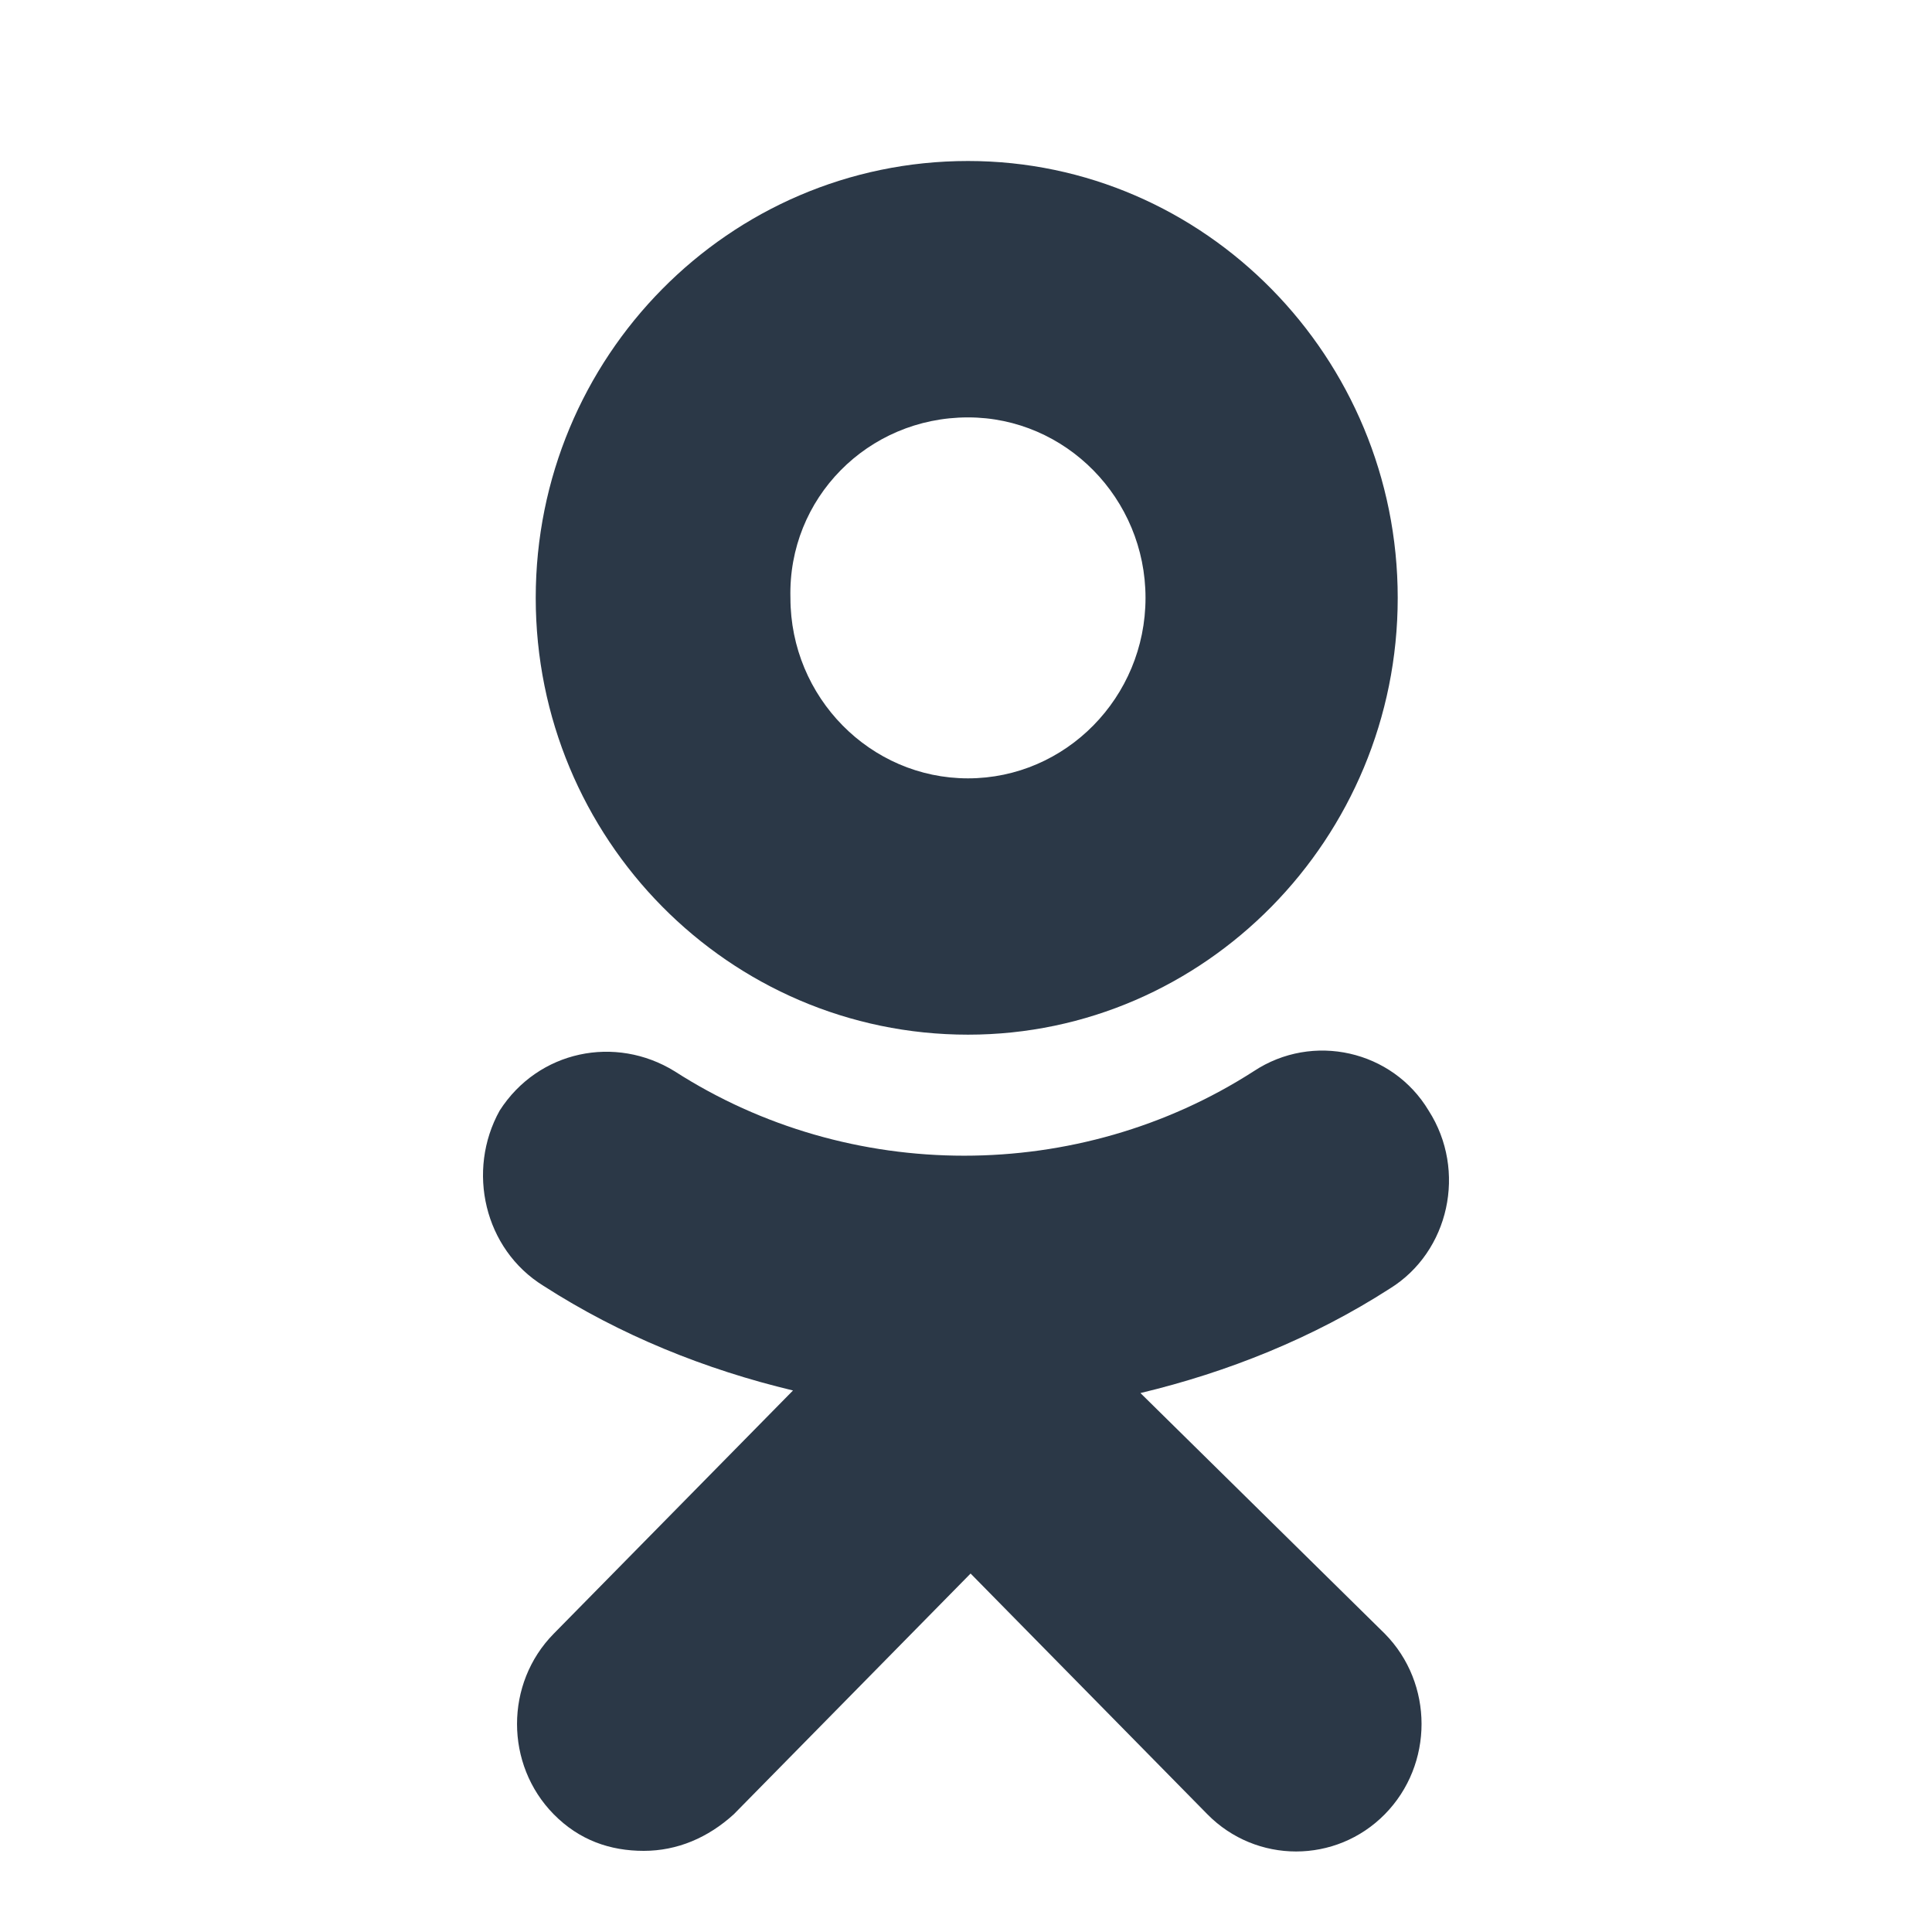 <svg width="24" height="24" viewBox="0 0 24 24" fill="none" xmlns="http://www.w3.org/2000/svg">
<path fill-rule="evenodd" clip-rule="evenodd" d="M17.363 7.427C17.363 10.416 14.966 12.853 12.025 12.853C9.052 12.853 6.655 10.416 6.655 7.427C6.655 4.437 9.052 2 12.025 2C14.966 2 17.363 4.437 17.363 7.427ZM14.23 7.427C14.23 6.192 13.239 5.185 12.025 5.185C10.778 5.185 9.787 6.192 9.819 7.427C9.819 8.662 10.81 9.669 12.025 9.669C13.239 9.669 14.23 8.662 14.23 7.427Z" fill="#2B3847"/>
<path d="M17.267 16.006C16.308 16.623 15.253 17.045 14.167 17.305L17.203 20.295C17.811 20.912 17.811 21.919 17.203 22.537C16.596 23.154 15.605 23.154 14.998 22.537L12.057 19.547L9.116 22.537C8.796 22.829 8.413 22.992 7.997 22.992C7.582 22.992 7.198 22.862 6.878 22.537C6.271 21.919 6.271 20.912 6.878 20.295L9.851 17.273C8.764 17.013 7.71 16.59 6.751 15.973C6.015 15.518 5.792 14.543 6.207 13.796C6.687 13.048 7.646 12.854 8.381 13.308C10.555 14.706 13.399 14.706 15.573 13.308C16.308 12.821 17.299 13.048 17.747 13.796C18.226 14.543 18.002 15.55 17.267 16.006Z" fill="#2B3847"/>
</svg>
